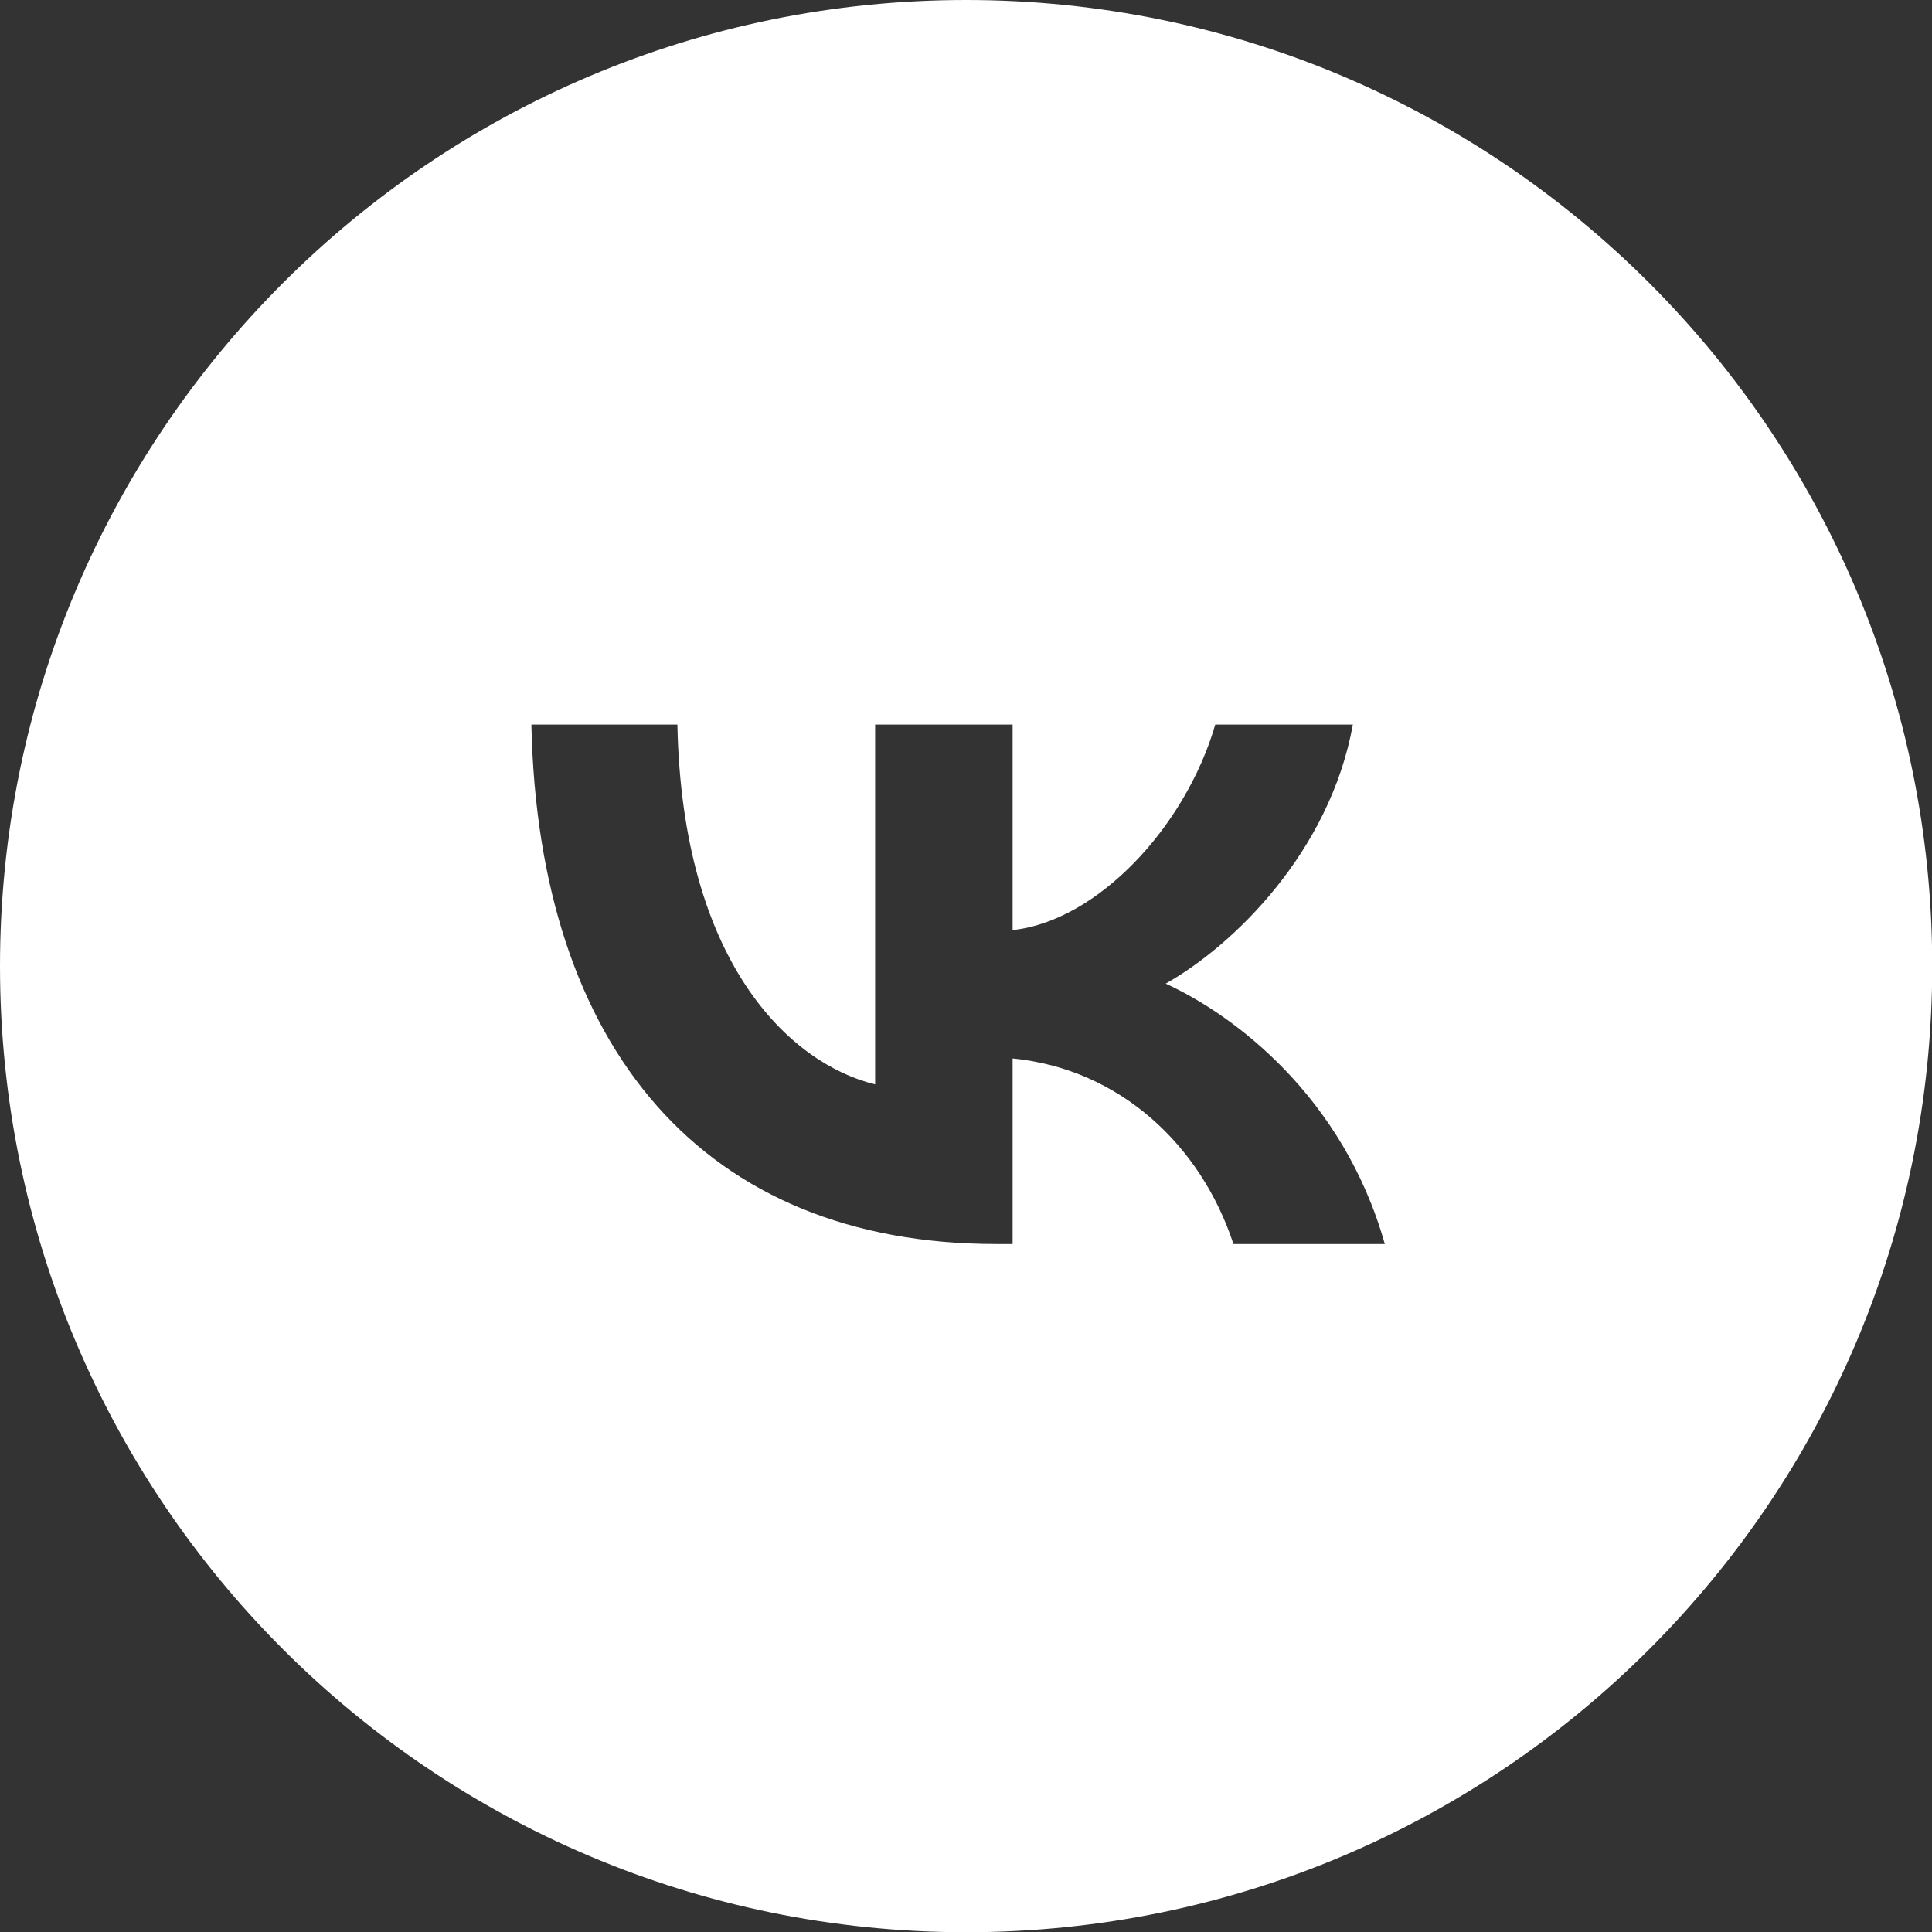 <?xml version="1.0" encoding="UTF-8"?> <svg xmlns="http://www.w3.org/2000/svg" viewBox="0 0 16.99 16.99" data-guides="{&quot;vertical&quot;:[],&quot;horizontal&quot;:[]}"><rect x="0" y="0" width="16.99" height="16.99" fill="#333333" stroke="none"/><defs></defs><path fill="#ffffff" stroke="none" fill-opacity="1" stroke-width="1" stroke-opacity="1" id="tSvga3a14af4be" title="Path 2" d="M8.496 0C13.188 0 16.992 3.804 16.992 8.496C16.992 13.188 13.188 16.992 8.496 16.992C3.804 16.992 0 13.188 0 8.496C0 3.804 3.804 0 8.496 0ZM4.673 6.372C4.734 9.226 6.196 10.94 8.761 10.94C8.809 10.94 8.857 10.94 8.905 10.94C8.905 10.396 8.905 9.852 8.905 9.308C9.848 9.4 10.561 10.071 10.847 10.94C11.291 10.94 11.734 10.94 12.178 10.94C11.812 9.642 10.851 8.924 10.251 8.65C10.851 8.312 11.695 7.488 11.897 6.372C11.493 6.372 11.09 6.372 10.687 6.372C10.424 7.277 9.646 8.101 8.905 8.179C8.905 7.577 8.905 6.974 8.905 6.372C8.502 6.372 8.099 6.372 7.696 6.372C7.696 7.427 7.696 8.481 7.696 9.536C6.946 9.353 5.999 8.466 5.957 6.372C5.529 6.372 5.101 6.372 4.673 6.372Z"></path></svg> 